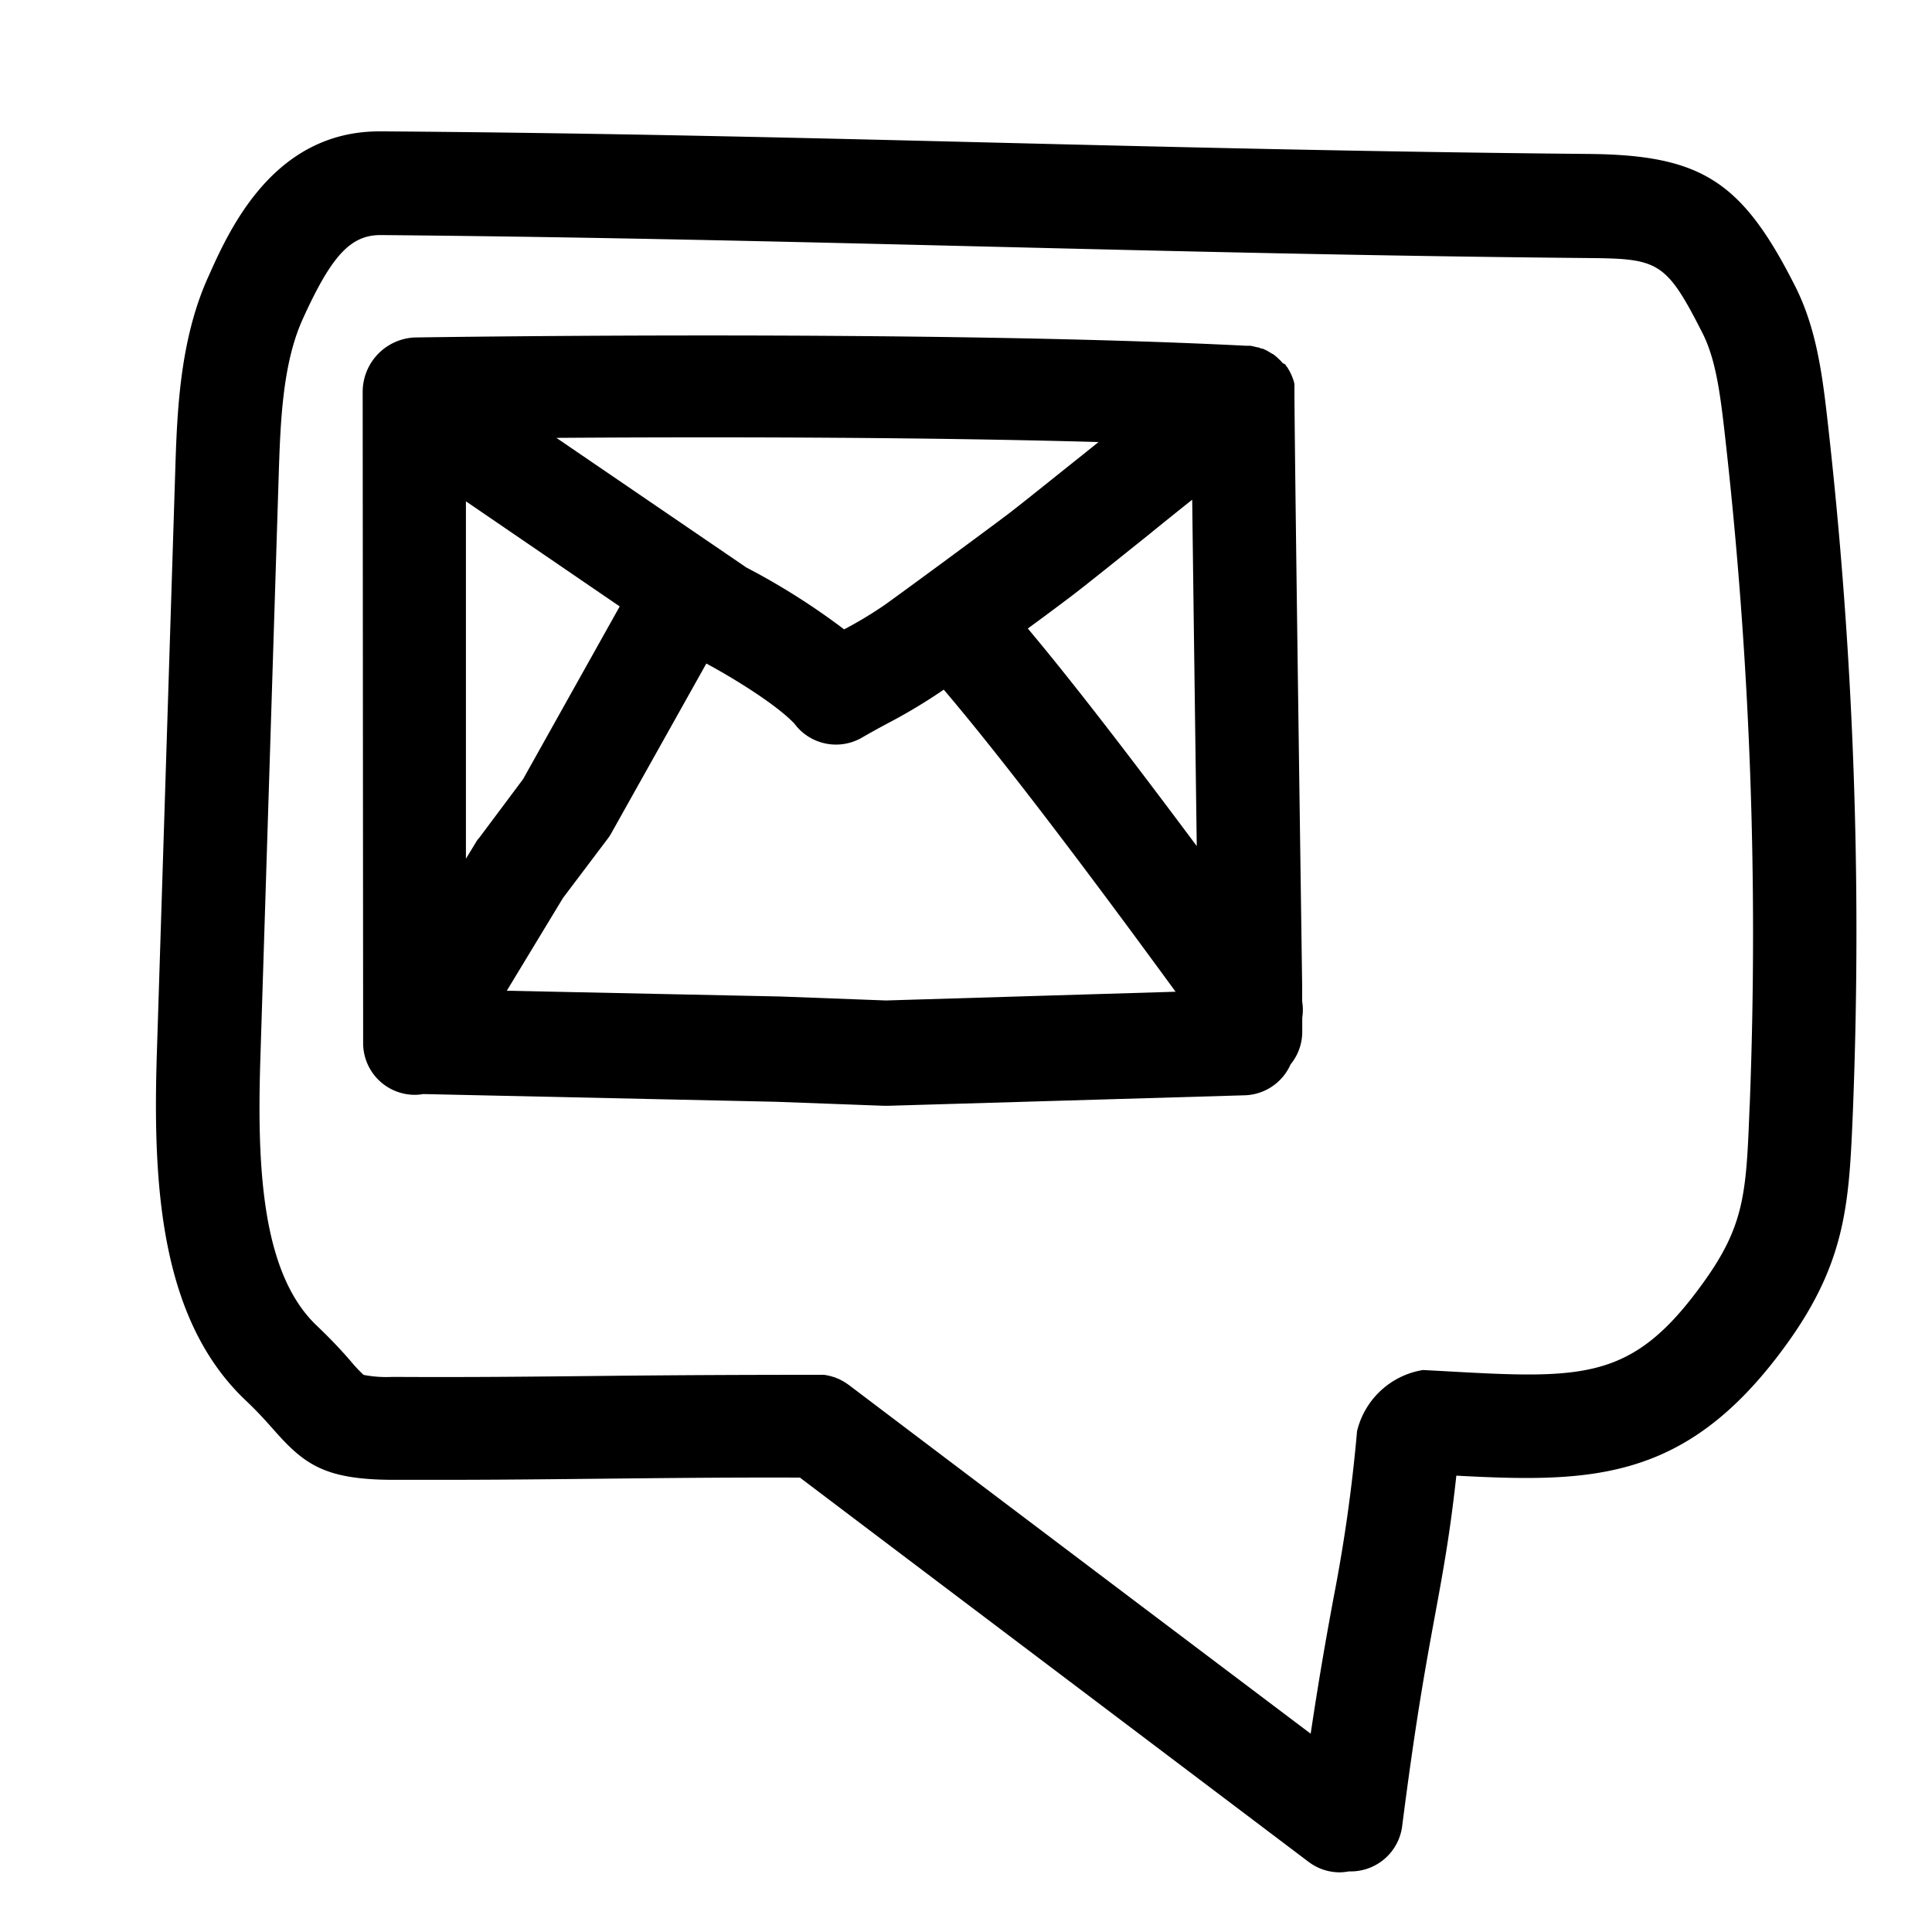 <?xml version="1.0" encoding="UTF-8"?> <svg xmlns="http://www.w3.org/2000/svg" data-name="Layer 1" viewBox="0 0 250 250"><path d="M168.5 129.58V127.73c0-.62-.9-62.3-1-76.56v-.15a2.17 2.17 0 000-.26v-.21a1.36 1.36 0 000-.2 2.34 2.34 0 000-.26v-.19-.21l-.06-.25s0-.11-.05-.17 0-.14-.07-.21l-.09-.25-.06-.15-.09-.21-.12-.25-.07-.13a2 2 0 00-.11-.2l-.15-.25a.53.53 0 01-.06-.1l-.12-.15-.18-.26A1.13 1.13 0 01166 47l-.11-.12-.21-.23-.24-.23a2.29 2.29 0 00-.23-.21 2.75 2.75 0 00-.26-.22l-.25-.19h-.06l-.08-.06-.14-.08a2.4 2.4 0 00-.27-.16l-.15-.1-.13-.06-.29-.14-.18-.08h-.12l-.3-.11-.19-.07h-.12l-.31-.08-.3-.07-.29-.05h-.54c-41.72-2.11-106.95-1.08-107.6-1.07a7.05 7.05 0 00-6.7 7l.06 84.31a6.69 6.69 0 006.69 6.69 6.59 6.59 0 001.09-.1l45.65 1 14 .52h.45l46.2-1.36a6.7 6.7 0 005.93-4 6.63 6.63 0 001.51-4.17v-1.88a6.6 6.6 0 00-.01-2.1zm-14.23-64.92c.16 13 .41 31.27.59 44.82-6.86-9.19-15.21-20.23-21.86-28.15 2.74-2 5-3.71 5.6-4.16 2.4-1.84 6-4.75 9.87-7.84 1.83-1.49 3.84-3.11 5.8-4.67zm-12.12-7.46l-2.1 1.69c-3.78 3-7.35 5.9-9.63 7.65-1.21.93-11.93 8.86-16 11.78a52.39 52.39 0 01-5.19 3.12 89.23 89.23 0 00-12.64-8L72 56.66c17.76-.12 45.56-.15 70.15.54zM61.58 109l-1.29 2.12V64.87l19.9 13.6-12.51 22.36-5.68 7.6c-.18.18-.3.36-.42.57zm53.07 20.46l-13.85-.52h-.11l-35.11-.74 7.27-12 5.8-7.69a6.14 6.14 0 00.49-.76L91.4 85.86c3.71 2 9.07 5.33 11.39 7.77a6.7 6.7 0 008.76 1.81c1.06-.62 2.14-1.21 3.22-1.79a70.72 70.72 0 007.35-4.41c9.37 11 23.06 29.59 30 39.09zM236.4 53.7c-.67-5.83-1.49-11.5-4.13-16.71-6.88-13.59-12.14-16.94-26.77-17.07-27.82-.26-53.23-.88-77.81-1.49S77.61 17.2 49.7 17h-.51C35.46 16.94 29.73 29.59 27 35.71 23.21 44 22.91 53.5 22.67 61.13l-2.38 75.39c-.53 17 .49 34.26 11.49 44.68 1.62 1.53 2.7 2.76 3.66 3.84 3.93 4.45 6.56 6.4 15.28 6.45h5.92c7.89 0 14.89-.08 21.69-.15 7.8-.08 15.85-.17 25.18-.14 13.81 10.45 23 17.38 35.47 26.8l30.36 22.93a6.67 6.67 0 004 1.35 6.76 6.76 0 001.19-.12h.27a6.71 6.71 0 006.64-5.85c1.77-13.86 3.09-21 4.26-27.36 1.05-5.71 1.92-10.41 2.75-18 3.18.17 6.19.3 9.05.3 13.13 0 23.24-2.78 33.78-17.44 7.73-10.75 8-18.47 8.49-30.16a587 587 0 00-3.37-89.95zm-10 89.4c-.43 11.2-.6 15.39-6 22.88-9.21 12.81-15.46 12.46-34 11.42l-2.27-.12a10.5 10.5 0 00-8.53 7.92 206.11 206.11 0 01-3 21.35c-.83 4.49-1.8 9.79-3 17.79l-22.54-17c-13-9.82-22.42-16.92-37.24-28.14l-.12-.08-.32-.22-.25-.15-.31-.17-.28-.14-.31-.12a2 2 0 00-.31-.12l-.3-.09a3.58 3.58 0 00-.35-.09l-.27-.06-.39-.06H105.81c-10.39 0-19.15.05-27.61.14s-17.11.19-27.4.13a15.52 15.52 0 01-3.75-.26 18.38 18.38 0 01-1.56-1.65c-1-1.17-2.44-2.76-4.49-4.71-7.16-6.78-7.75-20.6-7.31-34.53l2.37-75.38c.22-6.79.46-14.48 3.1-20.32 3.79-8.37 6.28-11 10.3-10.9h.13c27.81.25 53.21.88 77.78 1.48s50.1 1.23 78 1.49c9.21.08 10.19.36 14.94 9.73 1.64 3.24 2.23 7.44 2.78 12.19a572.9 572.9 0 013.32 87.79z"></path></svg> 